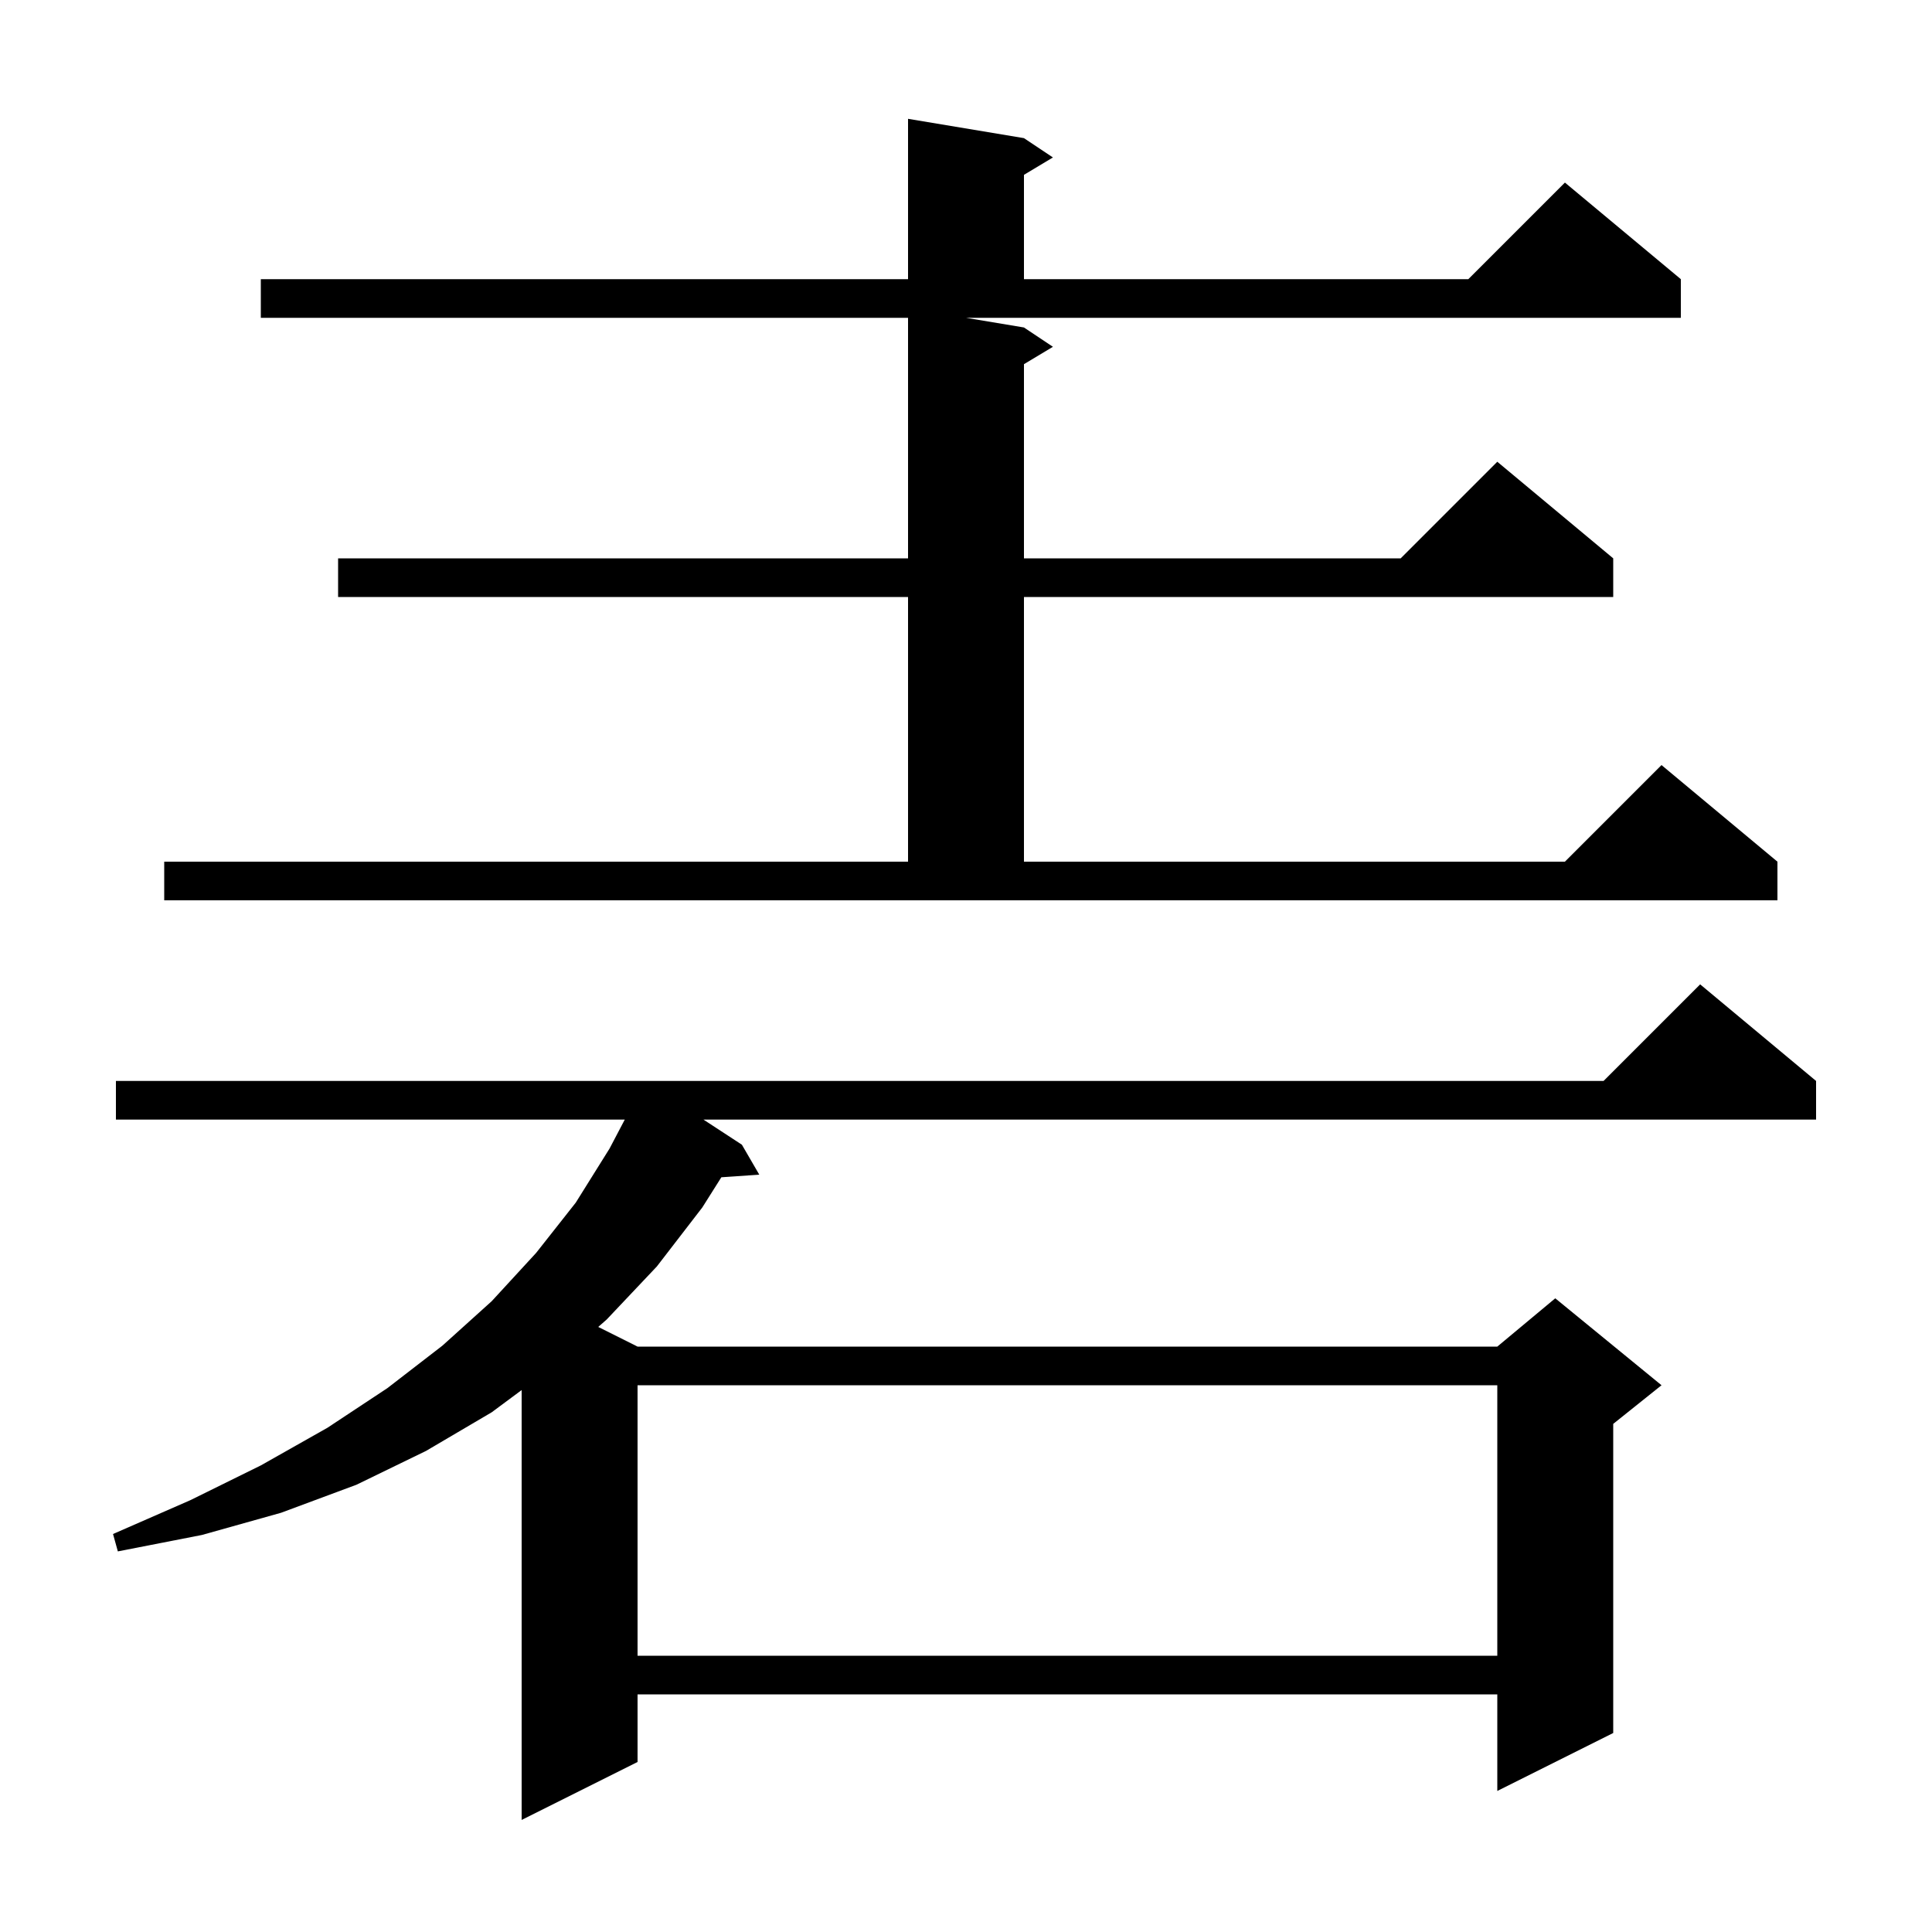 <svg xmlns="http://www.w3.org/2000/svg" xmlns:xlink="http://www.w3.org/1999/xlink" version="1.1" baseProfile="full" viewBox="0 0 200 200" width="200" height="200"><g fill="currentColor"><path d="M 188.0 111.9 L 188.0 115.9 L 72.821 115.9 L 76.8 118.5 L 78.6 121.6 L 74.674 121.871 L 72.7 125.0 L 68.0 131.1 L 62.8 136.6 L 61.929 137.364 L 66.0 139.4 L 155.0 139.4 L 161.0 134.4 L 172.0 143.4 L 167.0 147.4 L 167.0 179.4 L 155.0 185.4 L 155.0 175.4 L 66.0 175.4 L 66.0 182.4 L 54.0 188.4 L 54.0 143.9 L 50.9 146.2 L 44.1 150.2 L 36.9 153.7 L 29.1 156.6 L 20.9 158.9 L 12.2 160.6 L 11.7 158.8 L 19.7 155.3 L 27.0 151.7 L 33.9 147.8 L 40.1 143.7 L 45.8 139.3 L 50.9 134.7 L 55.5 129.7 L 59.6 124.5 L 63.1 118.9 L 64.676 115.9 L 12.0 115.9 L 12.0 111.9 L 166.0 111.9 L 176.0 101.9 Z M 66.0 143.4 L 66.0 171.4 L 155.0 171.4 L 155.0 143.4 Z M 17.0 89.2 L 94.0 89.2 L 94.0 61.8 L 35.0 61.8 L 35.0 57.8 L 94.0 57.8 L 94.0 32.9 L 27.0 32.9 L 27.0 28.9 L 94.0 28.9 L 94.0 12.3 L 106.0 14.3 L 109.0 16.3 L 106.0 18.1 L 106.0 28.9 L 152.0 28.9 L 162.0 18.9 L 174.0 28.9 L 174.0 32.9 L 100.0 32.9 L 106.0 33.9 L 109.0 35.9 L 106.0 37.7 L 106.0 57.8 L 145.0 57.8 L 155.0 47.8 L 167.0 57.8 L 167.0 61.8 L 106.0 61.8 L 106.0 89.2 L 162.0 89.2 L 172.0 79.2 L 184.0 89.2 L 184.0 93.2 L 17.0 93.2 Z "/></g></svg>